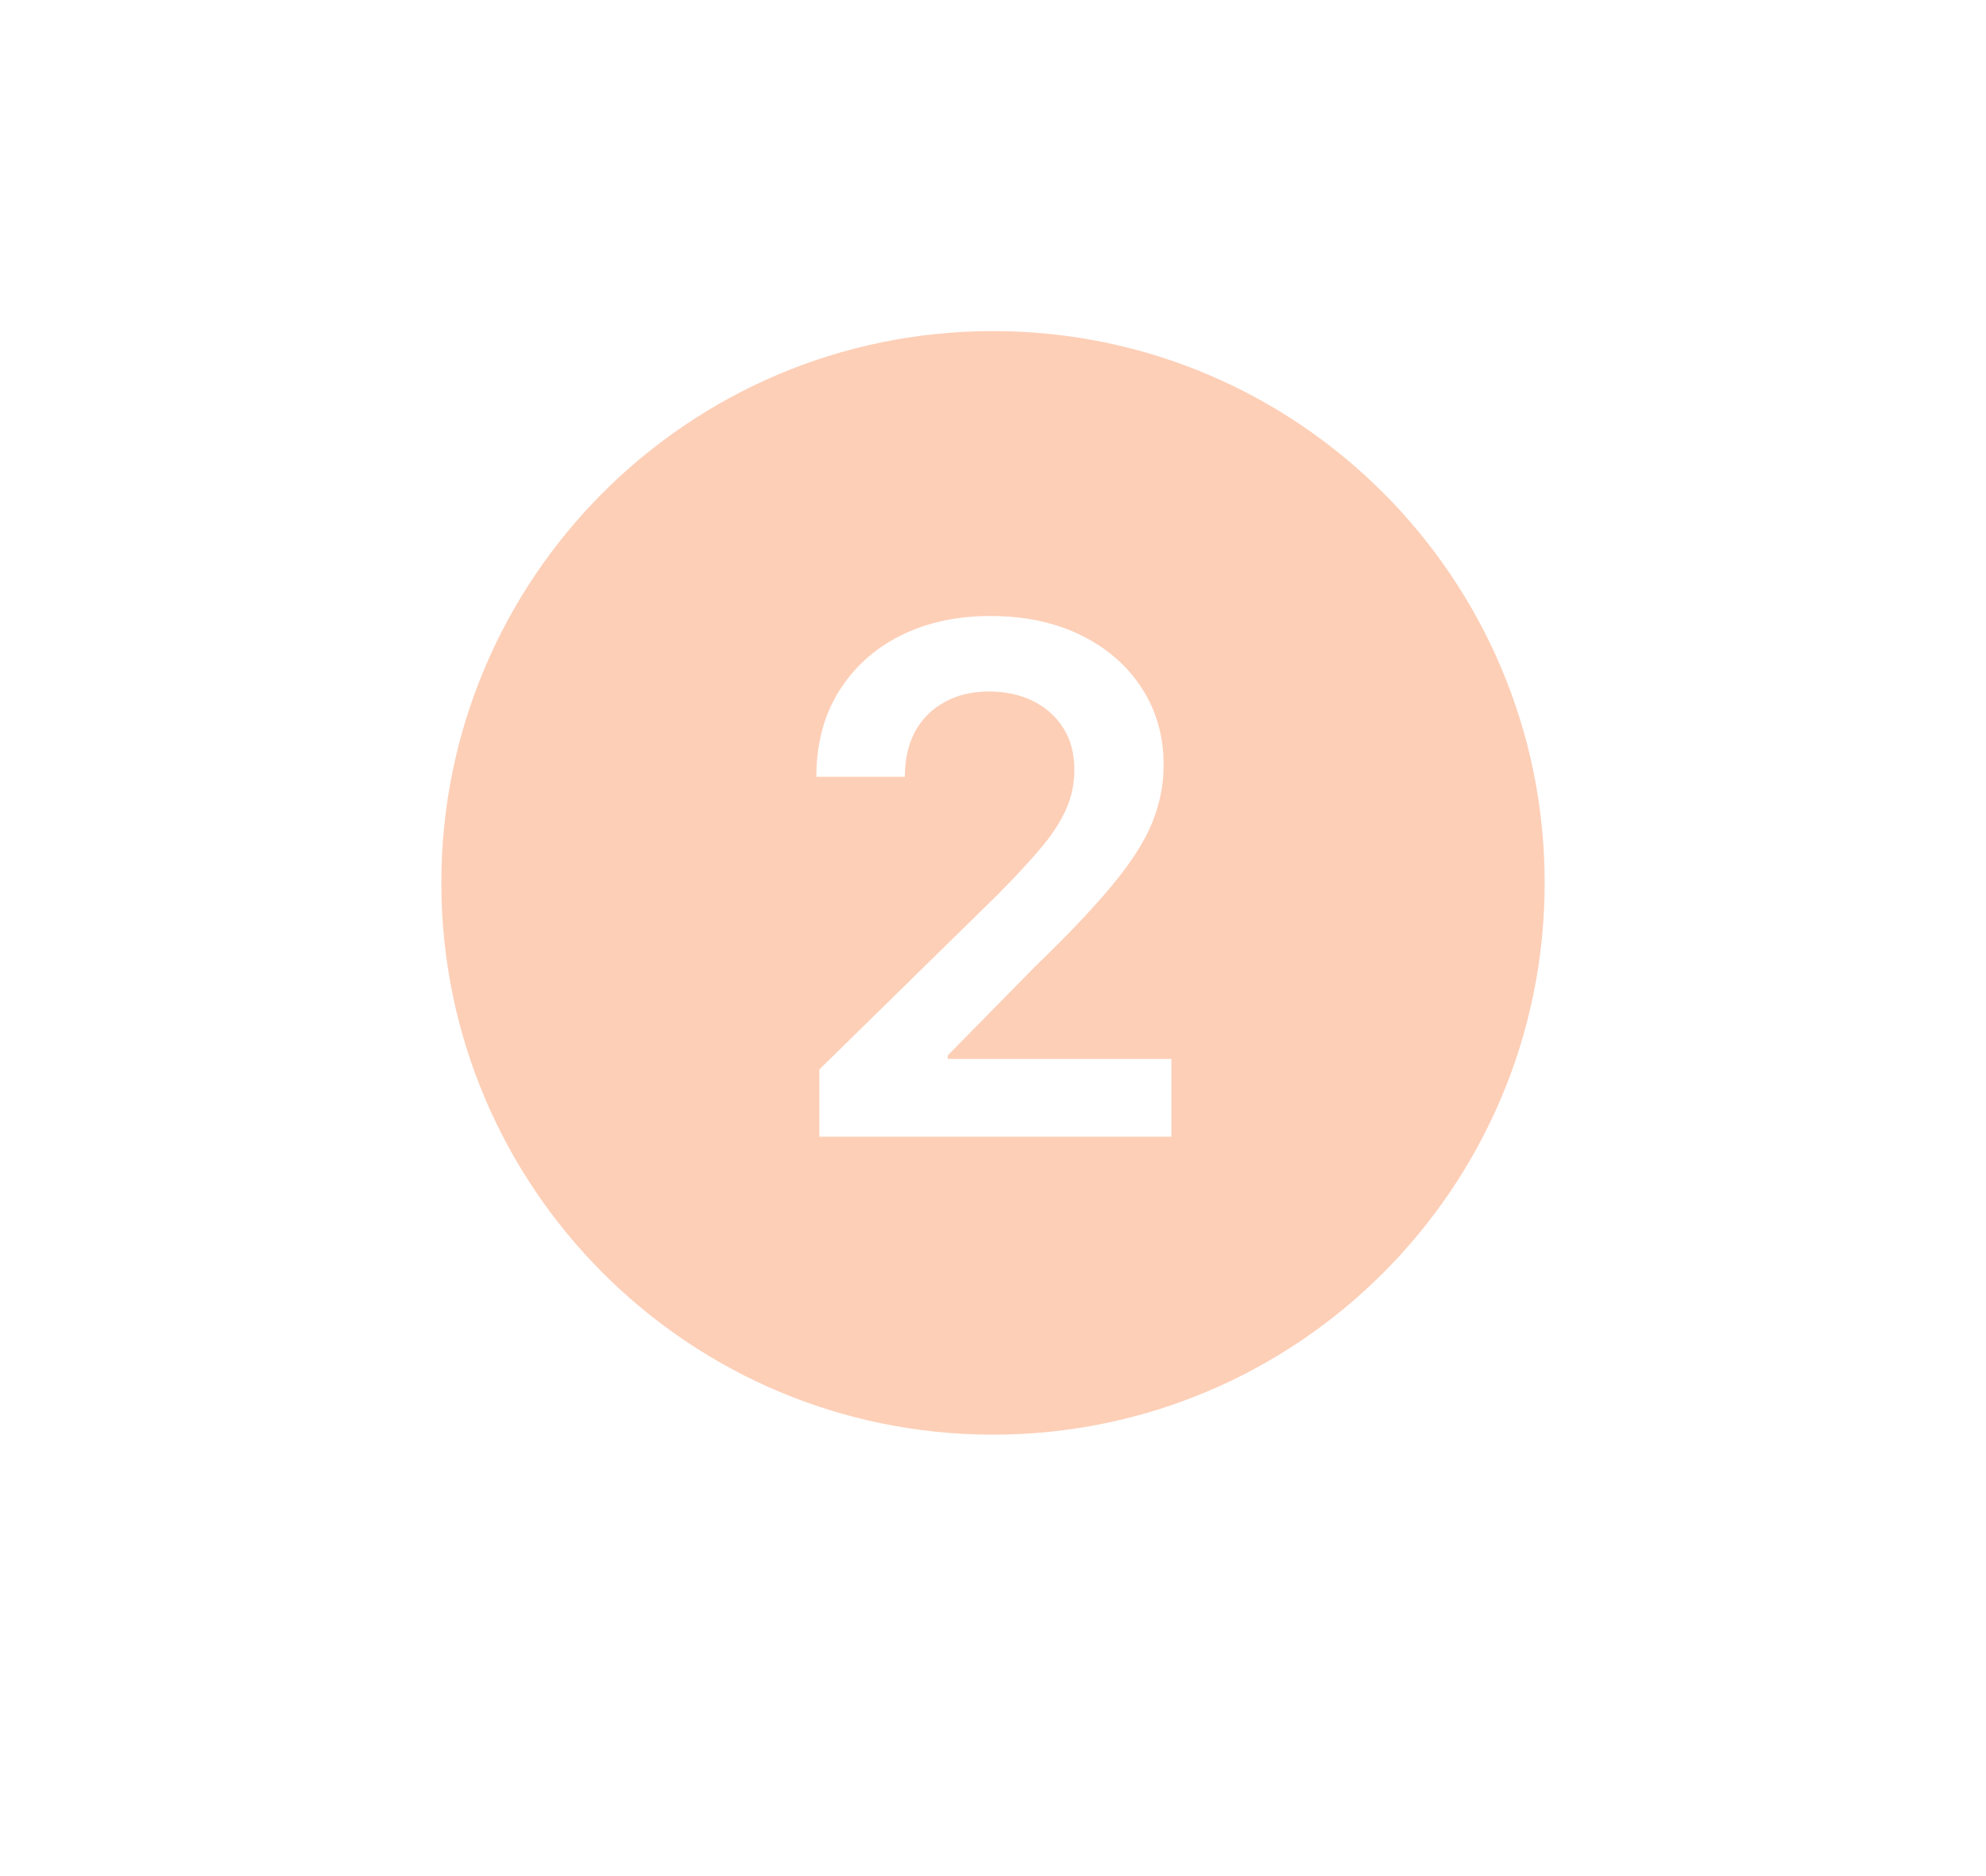 <svg width="180" height="170" viewBox="0 0 180 170" fill="none" xmlns="http://www.w3.org/2000/svg">
<g clip-path="url(#clip0_29_208)">
<g filter="url(#filter0_d_29_208)">
<path d="M90 130C117.614 130 140 107.614 140 80C140 52.386 117.614 30 90 30C62.386 30 40 52.386 40 80C40 107.614 62.386 130 90 130Z" fill="#FDCFB7"/>
</g>
<path d="M74.261 103V96.909L90.421 81.068C91.966 79.508 93.254 78.121 94.284 76.909C95.314 75.697 96.087 74.523 96.602 73.386C97.117 72.25 97.375 71.038 97.375 69.75C97.375 68.28 97.042 67.023 96.375 65.977C95.708 64.917 94.792 64.099 93.625 63.523C92.458 62.947 91.133 62.659 89.648 62.659C88.117 62.659 86.776 62.977 85.625 63.614C84.474 64.235 83.579 65.121 82.943 66.273C82.322 67.424 82.011 68.796 82.011 70.386H73.989C73.989 67.432 74.663 64.864 76.011 62.682C77.36 60.5 79.216 58.811 81.579 57.614C83.958 56.417 86.686 55.818 89.761 55.818C92.883 55.818 95.625 56.401 97.989 57.568C100.352 58.735 102.186 60.333 103.489 62.364C104.807 64.394 105.466 66.712 105.466 69.318C105.466 71.061 105.133 72.773 104.466 74.454C103.799 76.136 102.625 78 100.943 80.046C99.276 82.091 96.936 84.568 93.921 87.477L85.898 95.636V95.954H106.17V103H74.261Z" fill="white"/>
</g>
<defs>
<filter id="filter0_d_29_208" x="0" y="-10" width="180" height="180" filterUnits="userSpaceOnUse" color-interpolation-filters="sRGB">
<feFlood flood-opacity="0" result="BackgroundImageFix"/>
<feColorMatrix in="SourceAlpha" type="matrix" values="0 0 0 0 0 0 0 0 0 0 0 0 0 0 0 0 0 0 127 0" result="hardAlpha"/>
<feOffset/>
<feGaussianBlur stdDeviation="20"/>
<feComposite in2="hardAlpha" operator="out"/>
<feColorMatrix type="matrix" values="0 0 0 0 0.992 0 0 0 0 0.812 0 0 0 0 0.718 0 0 0 1 0"/>
<feBlend mode="normal" in2="BackgroundImageFix" result="effect1_dropShadow_29_208"/>
<feBlend mode="normal" in="SourceGraphic" in2="effect1_dropShadow_29_208" result="shape"/>
</filter>
<clipPath id="clip0_29_208">
<rect width="180" height="170" fill="white"/>
</clipPath>
</defs>
</svg>
